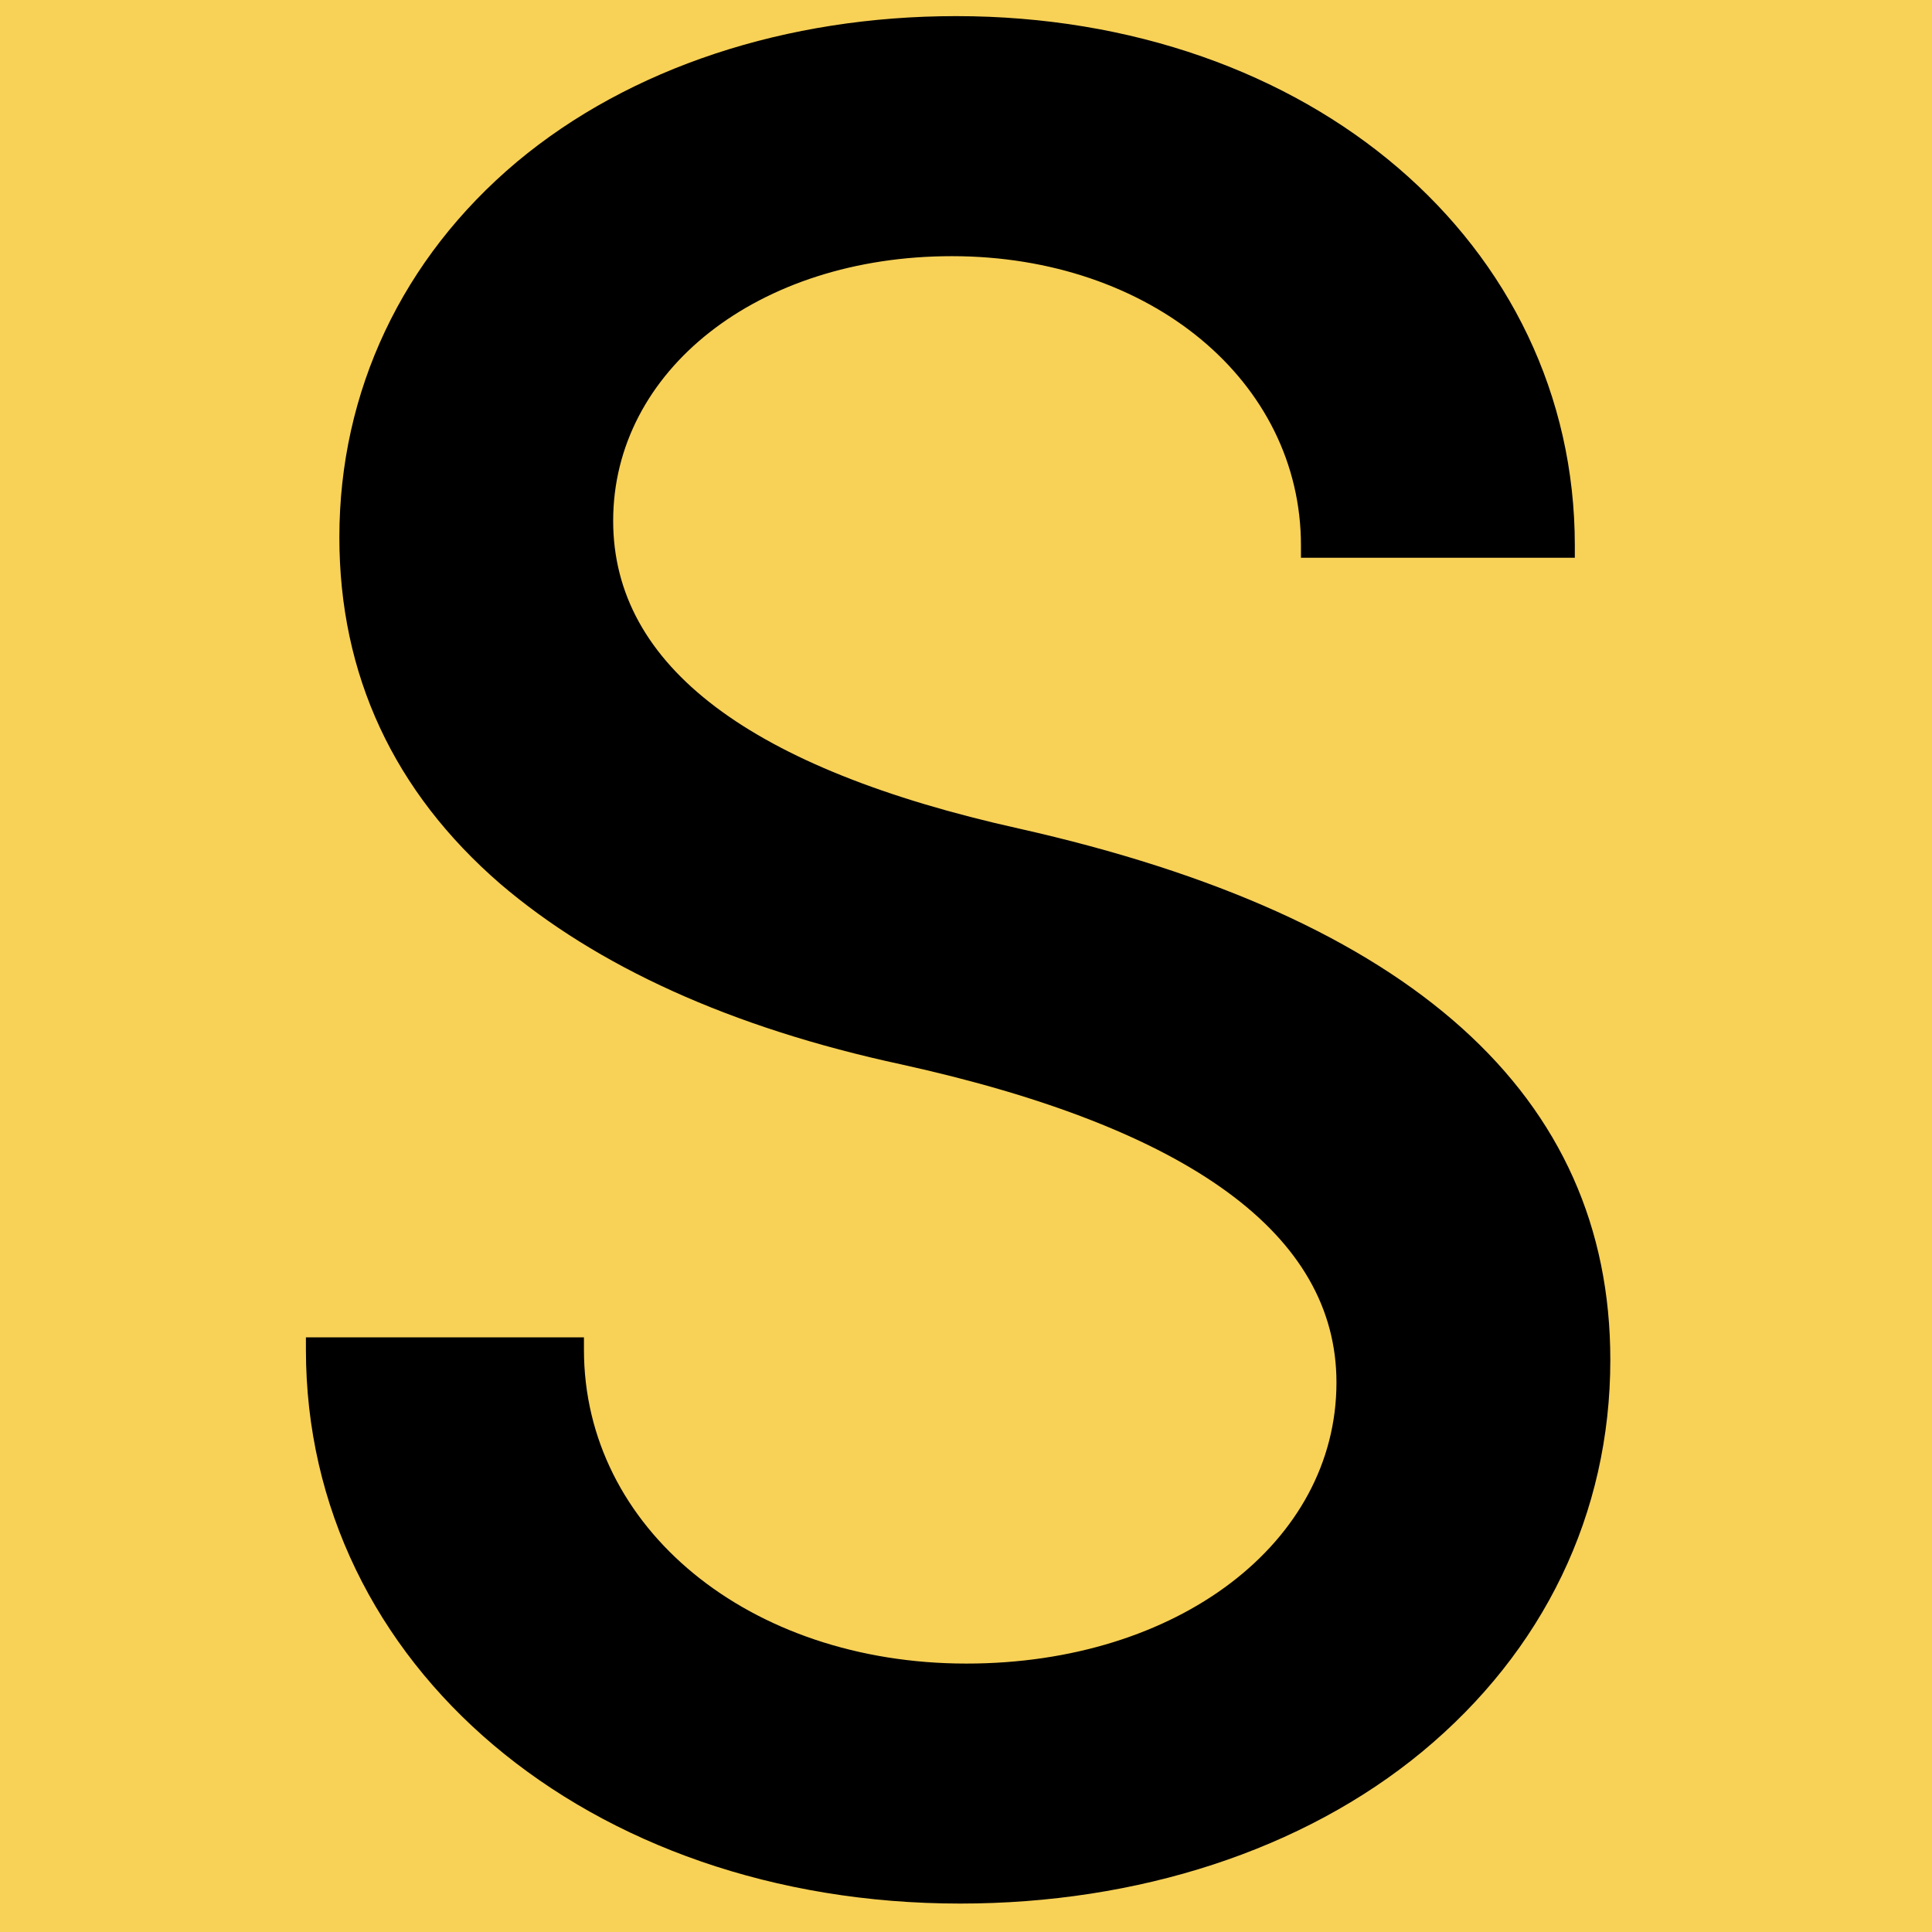 <svg width="32" height="32" viewBox="0 0 32 32" fill="none" xmlns="http://www.w3.org/2000/svg">
<rect width="32" height="32" fill="#F8D157"/>
<path d="M16.874 13.723C12.442 12.737 10.156 11.039 10.156 8.626C10.156 6.145 12.545 4.243 15.766 4.243C19.055 4.243 21.548 6.316 21.548 9.034V9.238H26.084V9.034C26.084 4.039 21.686 0.267 15.835 0.267C13.03 0.267 10.434 1.117 8.564 2.679C6.659 4.278 5.621 6.486 5.621 8.899C5.621 11.176 6.521 13.112 8.287 14.64C9.879 16 12.095 17.02 14.934 17.631C19.713 18.685 22.136 20.451 22.136 22.898C22.136 25.549 19.505 27.554 16.008 27.554C12.407 27.554 9.672 25.311 9.672 22.355V22.151H5.067V22.355C5.067 27.588 9.741 31.529 15.904 31.529C18.847 31.529 21.582 30.645 23.556 29.014C25.564 27.35 26.672 25.074 26.672 22.524C26.672 18.141 23.382 15.185 16.874 13.723Z" fill="black"/>
</svg>
